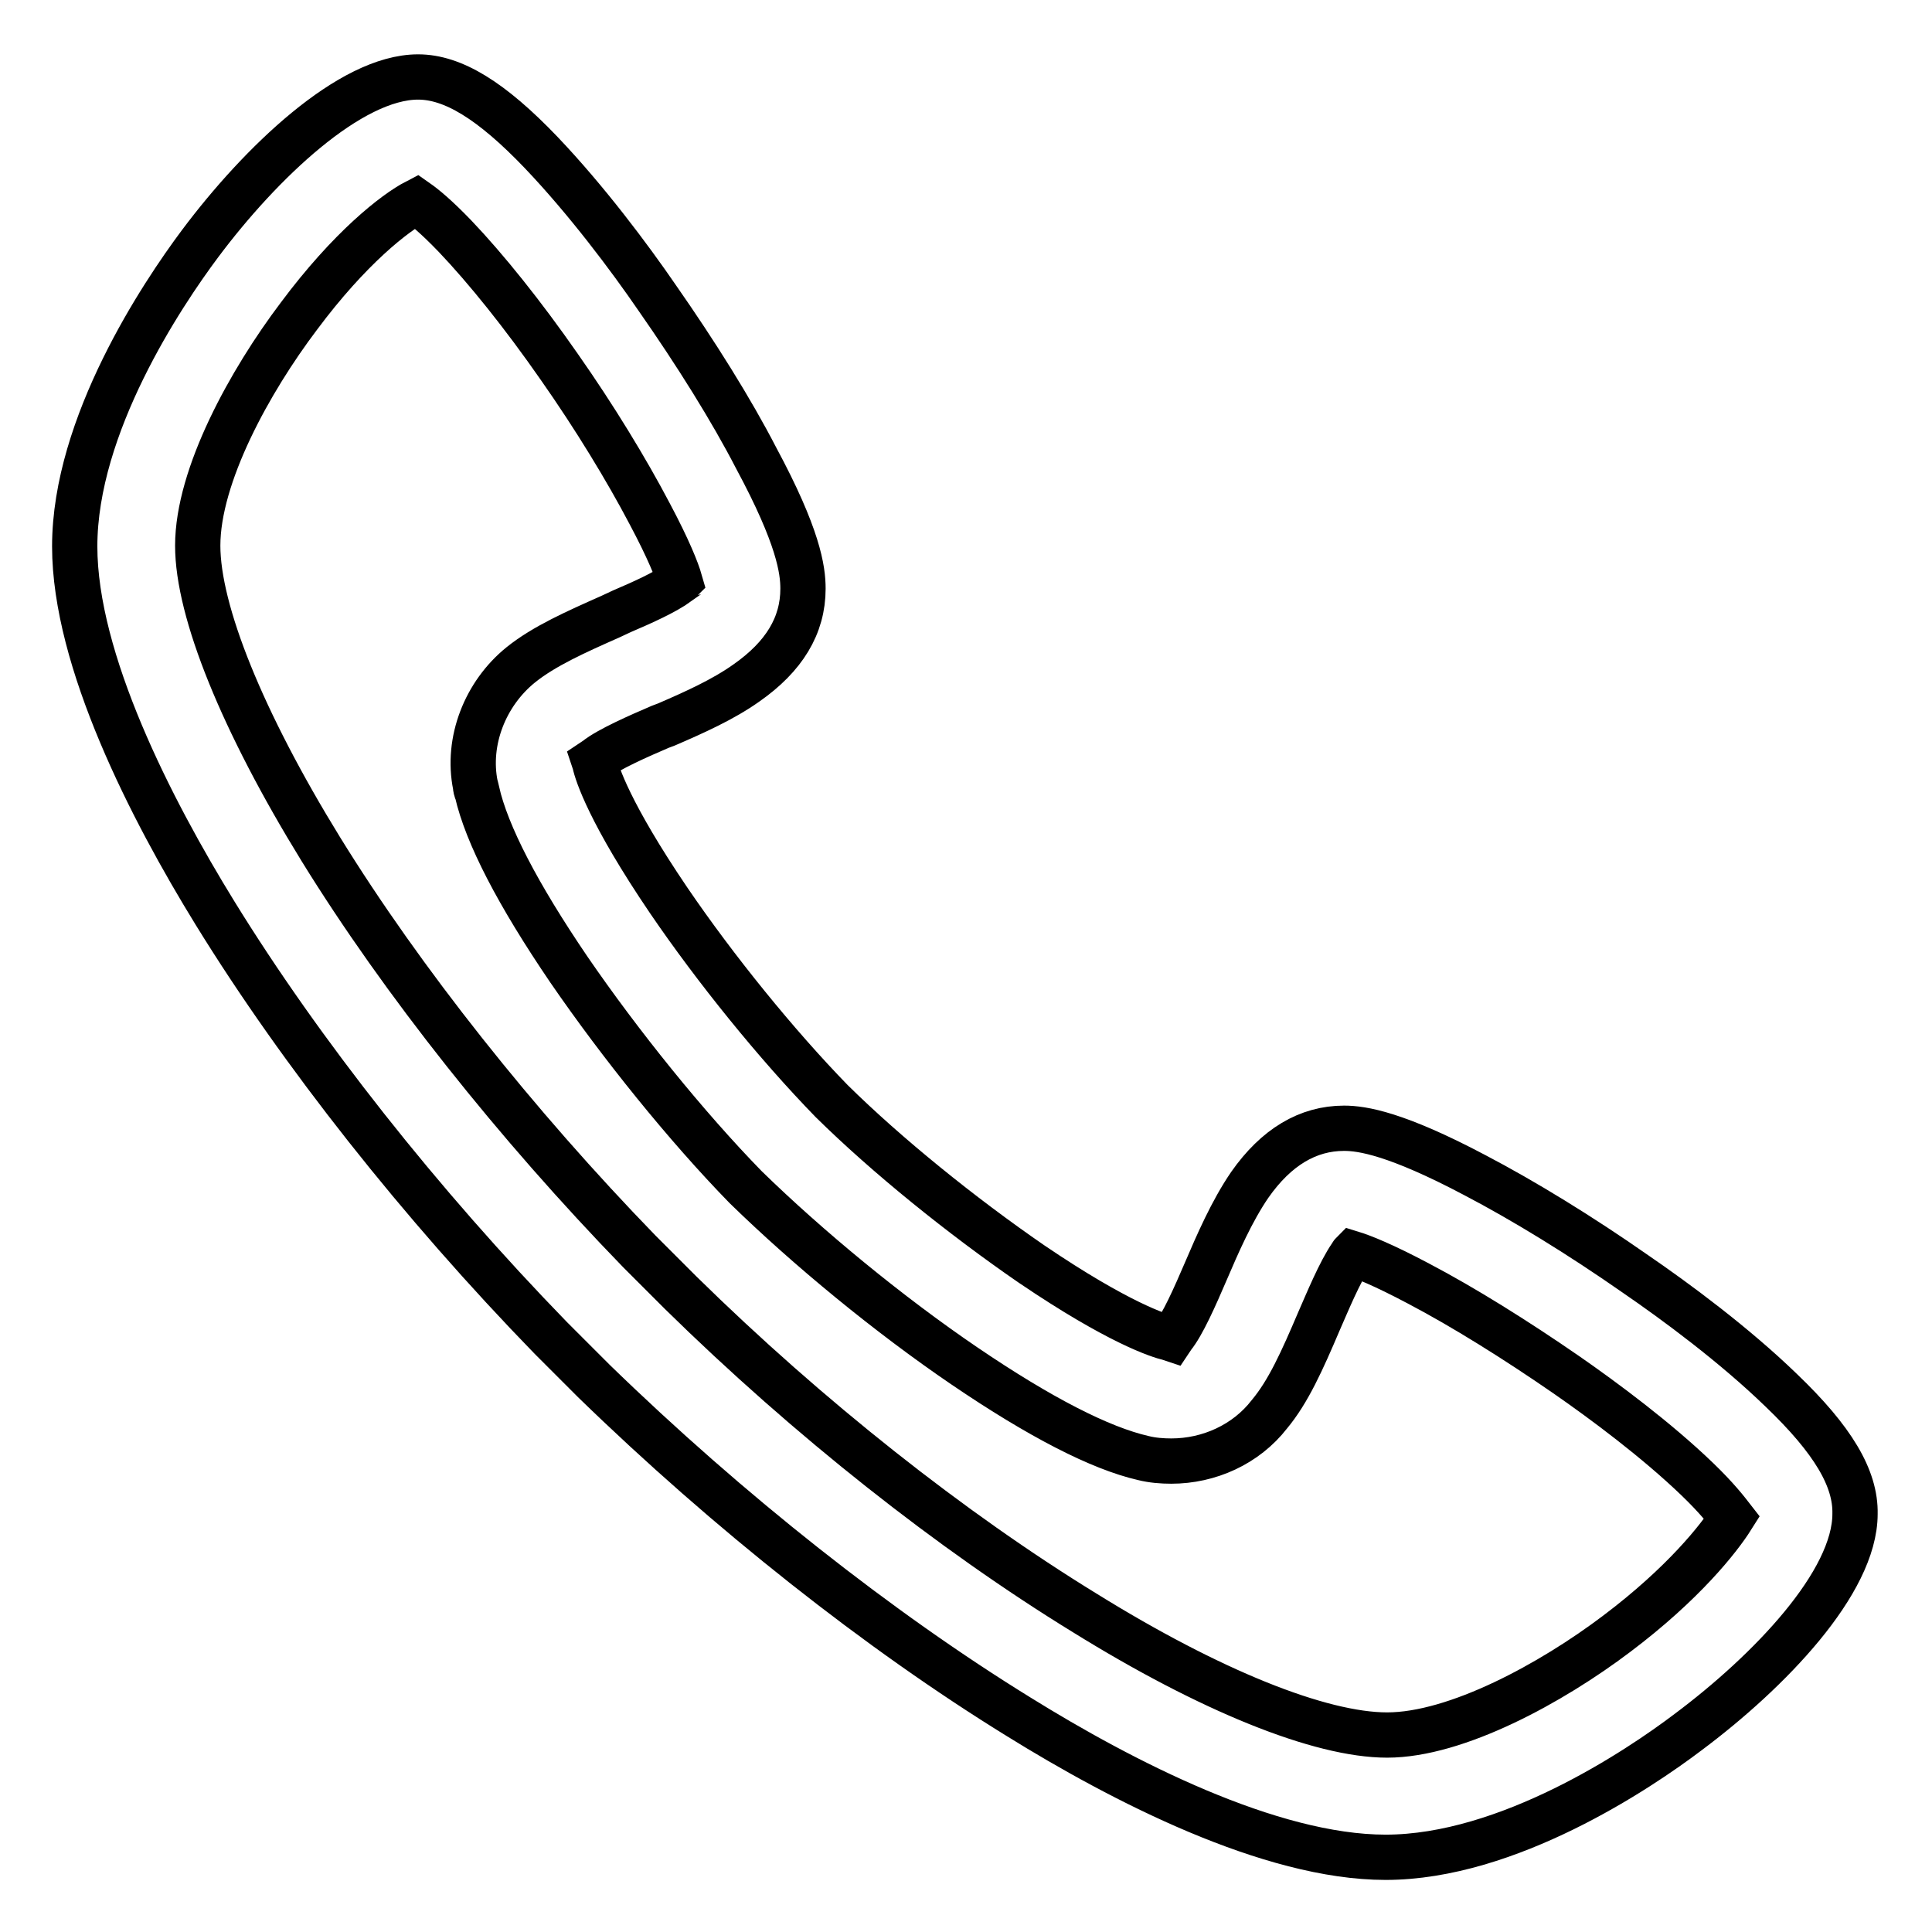 <?xml version="1.0" encoding="utf-8"?>
<!-- Svg Vector Icons : http://www.onlinewebfonts.com/icon -->
<!DOCTYPE svg PUBLIC "-//W3C//DTD SVG 1.1//EN" "http://www.w3.org/Graphics/SVG/1.1/DTD/svg11.dtd">
<svg version="1.1" xmlns="http://www.w3.org/2000/svg" xmlns:xlink="http://www.w3.org/1999/xlink" x="0px" y="0px" viewBox="0 0 256 256" enable-background="new 0 0 256 256" xml:space="preserve">
<g> <path stroke-width="6" fill-opacity="0" stroke="#000000"  d="M236,184.2c-6.2-6-13.9-11.7-19.3-15.4c-7.3-5.1-14.8-9.7-21.3-13.1c-10.4-5.5-14.9-6.2-17.3-6.2 c-4.8,0-9,2.5-12.5,7.5c-2.4,3.5-4.3,7.9-5.8,11.4c-1.5,3.5-3.1,7.1-4.4,8.7l-0.2,0.3l-0.3-0.1c-1.3-0.3-6.7-2-18.2-9.8 c-9.3-6.4-19.2-14.4-26.5-21.6c-7.3-7.5-15.4-17.5-21.6-26.6c-7.8-11.5-9.5-16.8-9.8-18.2l-0.1-0.3l0.3-0.2 c1.6-1.3,5.7-3.1,8.5-4.3l0.8-0.3c3.7-1.6,7.5-3.3,10.6-5.5c5-3.5,7.5-7.6,7.5-12.5c0-2.5-0.6-6.9-6.2-17.3 c-3.3-6.4-8-13.9-13.1-21.2c-3.7-5.4-9.4-13-15.4-19.3c-6.6-6.9-11.7-10-16.3-10c-9,0-20.9,11.4-28.9,22.1 c-5,6.7-16.6,24-16.6,40.1c0,15.1,10.1,34.8,18.6,48.6c11.4,18.5,27.2,38.5,44.5,56.3l5.7,5.7c17.8,17.3,37.8,33.1,56.3,44.5 c13.7,8.5,33.3,18.6,48.6,18.6c16.2,0,33.5-11.6,40.1-16.6c10.7-8,22.1-19.8,22.1-28.9C245.9,195.9,242.9,190.8,236,184.2z  M214.2,216.5c-8.6,6.5-21.2,13.4-30.4,13.4c-8.9,0-23.5-5.9-40.1-16.2c-17.6-10.8-36.6-25.8-53.5-42.4l-5.5-5.5 c-16.3-16.8-31.4-35.8-42.2-53.3C32.1,95.6,26.2,81,26.2,72.3c0-9.3,6.9-21.8,13.4-30.4c6.7-9,12.7-13.7,15.6-15.2 c1,0.7,2.6,2,5.1,4.6c4.1,4.3,9,10.4,13.8,17.3c4.7,6.7,8.9,13.6,12,19.5c2.5,4.7,3.6,7.5,4,8.9c-0.1,0.1-0.2,0.1-0.2,0.2 c-1.8,1.3-4.7,2.6-7.5,3.8l-1.5,0.7c-4.5,2-8.8,3.9-11.9,6.4c-4.7,3.8-7.2,10.1-6,16c0,0.2,0.1,0.7,0.2,0.8 c1.3,5.7,5.4,13.6,12.2,23.6c6.8,9.9,15.5,20.7,23.4,28.8c8.3,8.1,19,16.9,29,23.7c10,6.8,18,10.9,23.7,12.2 c1.2,0.3,2.5,0.4,3.7,0.4c5,0,9.9-2.2,13-6.2c2.5-3,4.3-7,6.6-12.4c1.1-2.5,2.7-6.4,4.2-8.6c0.1-0.1,0.1-0.2,0.2-0.3 c1.3,0.4,4.1,1.5,8.8,4c5.9,3.1,12.8,7.4,19.6,12.1c4.9,3.4,11.9,8.6,17.3,13.8c2.6,2.5,3.9,4.2,4.6,5.1 C227.8,203.8,223.1,209.8,214.2,216.5L214.2,216.5z"/></g>
</svg>